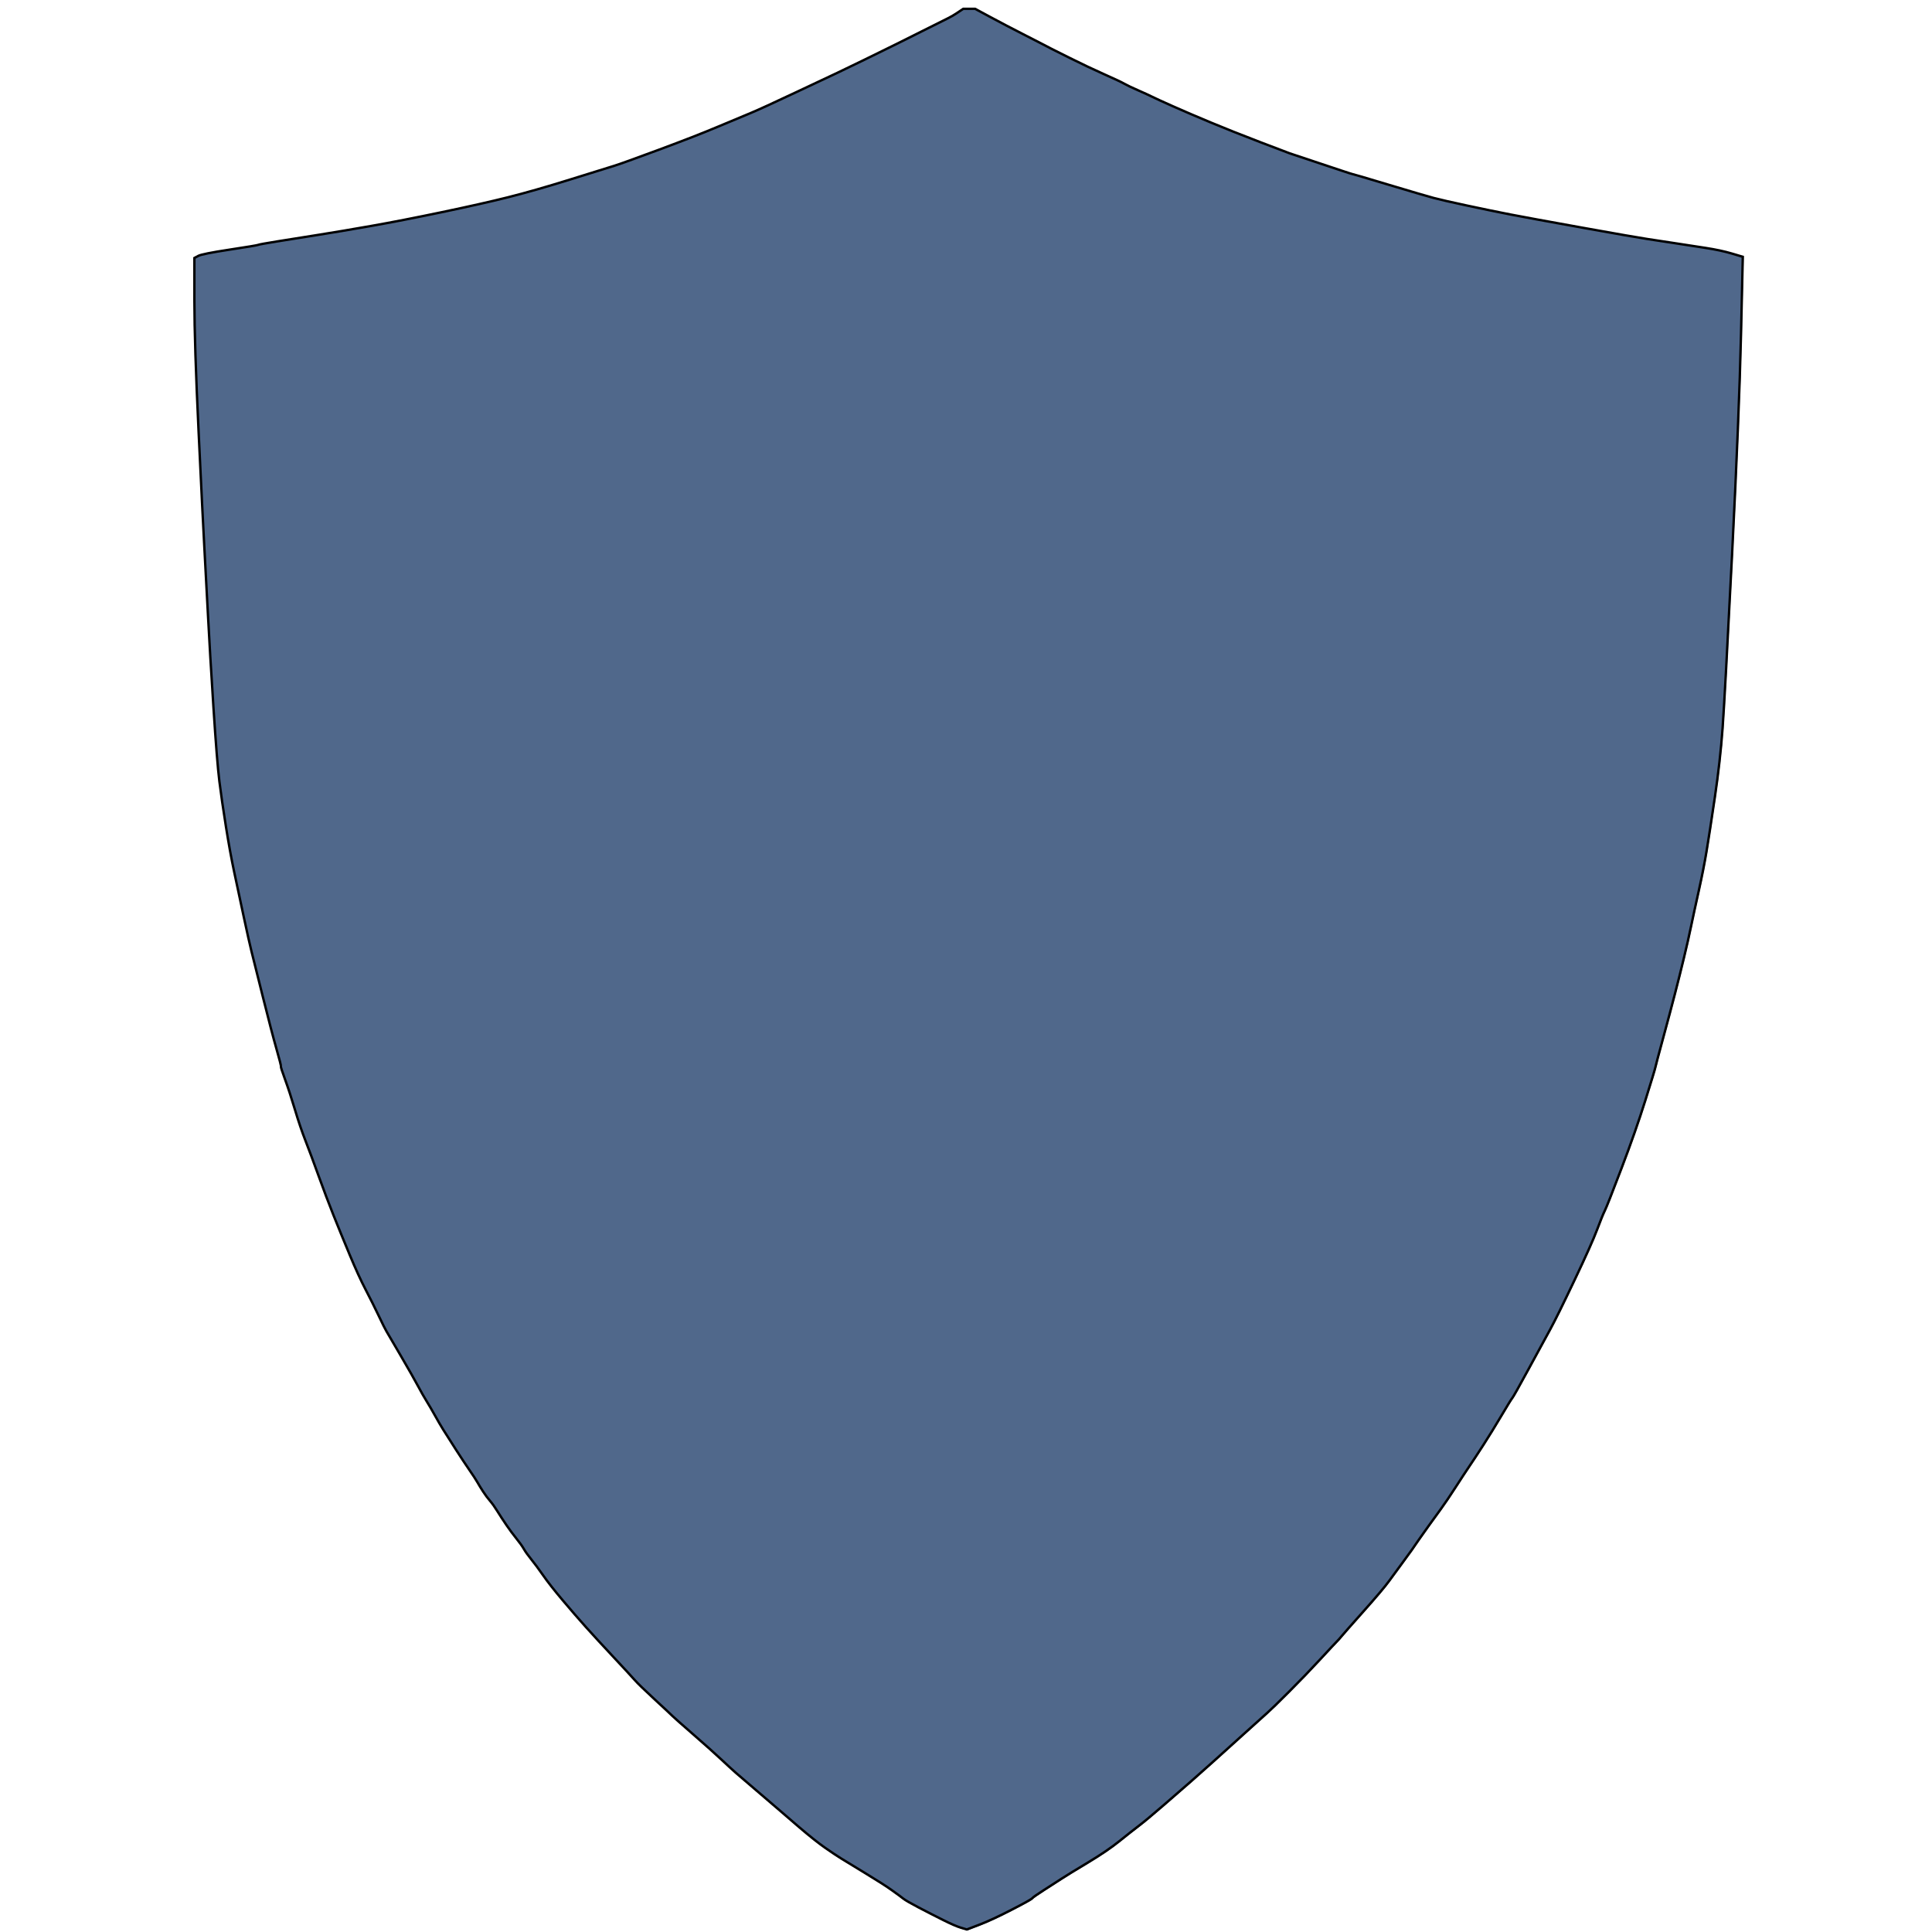 <svg xmlns="http://www.w3.org/2000/svg" xmlns:xlink="http://www.w3.org/1999/xlink" width="1200" zoomAndPan="magnify" viewBox="0 0 900 900" height="1200" preserveAspectRatio="xMidYMid meet" version="1.0"><defs><clipPath id="297cd02bb2"><path d="M 90 4 L 813 4 L 813 899.738 L 90 899.738 Z M 90 4 " clip-rule="nonzero"/></clipPath><clipPath id="12379934cd"><path d="M 90 3.488 L 813 3.488 L 813 899.738 L 90 899.738 Z M 90 3.488 " clip-rule="nonzero"/></clipPath></defs><g clip-path="url(#297cd02bb2)"><path fill="#50688b" d="M 451.684 4.113 L 454.453 4.113 L 461.66 7.996 C 466.465 10.582 471.5 13.215 476.766 15.895 C 482.031 18.57 485.449 20.328 487.02 21.16 C 488.59 21.992 489.562 22.5 489.93 22.684 C 490.301 22.867 493.258 24.348 498.801 27.117 C 504.344 29.891 509.609 32.383 514.598 34.602 C 519.586 36.816 522.727 38.297 524.02 39.035 C 525.312 39.773 527.438 40.789 530.395 42.082 C 533.352 43.379 535.566 44.395 537.047 45.133 C 538.523 45.871 541.758 47.352 546.746 49.566 C 551.734 51.785 557.555 54.277 564.207 57.051 C 570.859 59.82 578.527 62.871 587.211 66.195 C 595.895 69.523 600.516 71.277 601.066 71.461 C 601.621 71.648 604.949 72.754 611.047 74.789 C 617.145 76.82 621.855 78.391 625.18 79.5 C 628.508 80.609 630.262 81.164 630.445 81.164 C 630.633 81.164 636.266 82.824 647.352 86.152 C 658.438 89.477 665.367 91.508 668.141 92.25 C 670.91 92.988 676.176 94.188 683.938 95.852 C 691.695 97.516 698.441 98.898 704.168 100.008 C 709.898 101.117 720.984 103.148 737.426 106.105 C 753.871 109.062 763.941 110.816 767.637 111.371 C 771.332 111.926 775.582 112.574 780.387 113.312 C 785.191 114.051 789.992 114.789 794.797 115.527 C 799.602 116.27 803.711 117.145 807.133 118.164 L 812.258 119.688 L 811.426 155.992 C 810.871 180.199 809.488 214.289 807.27 258.262 C 805.051 302.238 803.574 329.305 802.836 339.469 C 802.098 349.629 800.895 360.348 799.23 371.617 C 797.57 382.887 796.277 391.297 795.352 396.84 C 794.43 402.383 793.227 408.48 791.75 415.129 C 790.27 421.781 789.07 427.324 788.145 431.758 C 787.223 436.195 786.113 441.09 784.82 446.449 C 783.527 451.809 782.141 457.352 780.664 463.078 C 779.184 468.805 777.336 475.734 775.121 483.863 C 772.902 491.992 771.703 496.52 771.516 497.445 C 771.332 498.367 769.762 503.543 766.805 512.965 C 763.848 522.387 760.152 532.922 755.719 544.562 C 751.285 556.199 748.699 562.762 747.957 564.238 C 747.219 565.715 746.02 568.672 744.355 573.105 C 742.691 577.543 739.184 585.395 733.824 596.664 C 728.465 607.938 724.68 615.605 722.461 619.668 C 720.242 623.734 716.871 629.922 712.344 638.238 C 707.816 646.551 705.324 650.988 704.863 651.543 C 704.398 652.094 702.691 654.867 699.734 659.855 C 696.777 664.844 693.961 669.418 691.281 673.574 C 688.602 677.73 686.477 680.965 684.906 683.273 C 683.336 685.586 681.211 688.816 678.531 692.977 C 675.852 697.133 673.543 700.551 671.605 703.23 C 669.664 705.91 667.723 708.59 665.785 711.266 C 663.844 713.945 662.273 716.164 661.07 717.918 C 659.871 719.676 658.855 721.152 658.023 722.355 C 657.191 723.555 655.715 725.586 653.59 728.449 C 651.465 731.316 649.43 734.086 647.492 736.766 C 645.551 739.445 641.578 744.156 635.574 750.898 C 629.57 757.645 626.152 761.523 625.32 762.539 C 624.488 763.559 623.703 764.434 622.965 765.172 C 622.223 765.914 619.637 768.684 615.203 773.488 C 610.77 778.293 605.965 783.281 600.793 788.453 C 595.617 793.629 592.246 796.906 590.676 798.293 C 589.105 799.68 585.363 803.051 579.449 808.41 C 573.539 813.766 568.781 818.062 565.176 821.297 C 561.574 824.531 558.25 827.488 555.199 830.164 C 552.152 832.844 547.902 836.539 542.449 841.25 C 537 845.965 533.121 849.195 530.809 850.953 C 528.5 852.707 525.453 855.109 521.664 858.156 C 517.875 861.207 512.98 864.531 506.977 868.137 C 500.969 871.738 496.906 874.234 494.781 875.617 C 492.656 877.004 489.93 878.758 486.605 880.883 C 483.277 883.008 481.43 884.305 481.062 884.766 C 480.691 885.227 477.457 887.027 471.359 890.168 C 465.266 893.309 460.273 895.621 456.395 897.098 L 450.574 899.316 L 447.805 898.484 C 445.957 897.93 443.184 896.727 439.488 894.879 C 435.793 893.031 432.004 891.094 428.125 889.062 C 424.246 887.027 421.844 885.641 420.918 884.902 C 419.996 884.164 418.242 882.871 415.652 881.023 C 413.066 879.176 408.957 876.543 403.32 873.125 C 397.684 869.707 393.898 867.398 391.957 866.195 C 390.016 864.996 387.523 863.332 384.473 861.207 C 381.426 859.082 377.359 855.848 372.281 851.508 C 367.199 847.164 363.871 844.301 362.301 842.914 C 360.73 841.527 357.496 838.758 352.602 834.602 C 347.707 830.441 344.473 827.672 342.902 826.285 C 341.332 824.898 339.066 822.82 336.109 820.051 C 333.156 817.277 328.812 813.398 323.086 808.41 C 317.355 803.422 314.125 800.559 313.383 799.816 C 312.645 799.078 309.875 796.492 305.07 792.059 C 300.266 787.621 297.172 784.621 295.785 783.051 C 294.398 781.48 291.074 777.875 285.809 772.242 C 280.543 766.605 276.293 761.988 273.059 758.383 C 269.824 754.781 266.223 750.625 262.25 745.91 C 258.277 741.199 255.23 737.32 253.105 734.27 C 250.98 731.223 249.133 728.727 247.562 726.789 C 245.992 724.848 244.836 723.23 244.098 721.938 C 243.359 720.645 242.203 719.027 240.633 717.086 C 239.062 715.148 237.492 713.023 235.922 710.715 C 234.352 708.402 232.965 706.277 231.762 704.34 C 230.562 702.398 229.406 700.781 228.301 699.488 C 227.191 698.195 226.129 696.762 225.113 695.191 C 224.094 693.621 223.219 692.191 222.48 690.898 C 221.738 689.602 220.539 687.754 218.875 685.355 C 217.211 682.953 215.043 679.672 212.363 675.516 C 209.684 671.359 207.742 668.309 206.543 666.367 C 205.34 664.43 204.047 662.211 202.664 659.719 C 201.277 657.223 199.984 655.004 198.781 653.066 C 197.582 651.125 196.242 648.77 194.762 646 C 193.285 643.227 190.605 638.516 186.727 631.863 C 182.848 625.211 180.629 621.426 180.074 620.5 C 179.52 619.578 178.32 617.176 176.473 613.293 C 174.625 609.414 172.59 605.348 170.375 601.098 C 168.156 596.852 165.664 591.398 162.891 584.746 C 160.121 578.098 157.625 572 155.406 566.457 C 153.191 560.914 150.883 554.816 148.48 548.164 C 146.078 541.512 144.043 536.062 142.383 531.812 C 140.719 527.562 139.055 522.664 137.395 517.121 C 135.73 511.578 134.207 506.914 132.82 503.125 C 131.434 499.34 130.789 497.305 130.879 497.027 C 130.973 496.75 130.281 494.027 128.801 488.852 C 127.324 483.68 125.199 475.551 122.426 464.465 C 119.656 453.379 117.898 446.355 117.16 443.398 C 116.422 440.445 115.223 435.086 113.559 427.324 C 111.895 419.566 110.418 412.637 109.125 406.539 C 107.832 400.441 106.535 393.328 105.242 385.199 C 103.949 377.07 102.934 370.047 102.195 364.133 C 101.457 358.223 100.531 346.676 99.422 329.492 C 98.316 312.309 97.484 298.355 96.93 287.641 C 96.375 276.926 95.82 266.578 95.266 256.602 C 94.711 246.621 93.789 228.055 92.496 200.891 C 91.199 173.73 90.555 153.5 90.555 140.195 L 90.555 120.242 L 92.355 119.27 C 93.559 118.625 98.406 117.652 106.906 116.359 C 115.406 115.066 119.84 114.328 120.211 114.145 C 120.578 113.957 123.629 113.406 129.355 112.48 C 135.082 111.559 141.457 110.539 148.48 109.434 C 155.5 108.324 163.723 106.938 173.145 105.273 C 182.57 103.613 193.469 101.488 205.848 98.898 C 218.23 96.312 228.484 94.004 236.613 91.973 C 244.742 89.938 254.445 87.168 265.715 83.656 C 276.984 80.145 283.82 78.02 286.223 77.281 C 288.625 76.543 295.555 74.047 307.012 69.801 C 318.465 65.551 327.703 61.945 334.727 58.988 C 341.746 56.035 346.828 53.91 349.969 52.617 C 353.109 51.324 360.27 48.043 371.449 42.777 C 382.625 37.512 388.91 34.555 390.293 33.906 C 391.68 33.262 395.793 31.273 402.629 27.949 C 409.465 24.625 414.547 22.129 417.871 20.465 C 421.195 18.805 425.633 16.586 431.176 13.812 C 436.719 11.043 440.227 9.289 441.707 8.547 C 443.184 7.809 444.477 7.07 445.586 6.332 C 446.695 5.594 447.527 5.039 448.082 4.668 L 448.91 4.113 Z M 451.684 4.113 " fill-opacity="1" fill-rule="evenodd"/></g><g clip-path="url(#12379934cd)"><path stroke-linecap="butt" transform="matrix(0.554, 0, 0, 0.554, 89.723, 3.283)" fill="none" stroke-linejoin="miter" d="M 653 1.498 L 657.997 1.498 L 670.999 8.503 C 679.667 13.169 688.75 17.918 698.25 22.753 C 707.749 27.58 713.916 30.751 716.749 32.252 C 719.582 33.753 721.336 34.669 721.999 35.001 C 722.668 35.332 728.003 38.003 738.003 42.999 C 748.003 48.002 757.502 52.499 766.501 56.501 C 775.501 60.497 781.166 63.168 783.499 64.5 C 785.832 65.832 789.665 67.664 795 69.997 C 800.335 72.336 804.33 74.168 807.001 75.5 C 809.665 76.832 815.5 79.503 824.499 83.499 C 833.498 87.502 843.999 91.998 856 97.001 C 868.001 101.998 881.835 107.501 897.5 113.498 C 913.166 119.503 921.503 122.667 922.496 122.998 C 923.497 123.336 929.501 125.331 940.502 129.002 C 951.502 132.667 960.001 135.5 965.998 137.501 C 972.003 139.502 975.167 140.503 975.498 140.503 C 975.836 140.503 985.998 143.498 1005.998 149.502 C 1025.998 155.499 1038.499 159.164 1043.503 160.503 C 1048.499 161.835 1057.999 163.998 1072.001 167 C 1085.997 170.002 1098.167 172.497 1108.498 174.498 C 1118.836 176.5 1138.836 180.164 1168.498 185.499 C 1198.166 190.834 1216.333 193.998 1223 194.998 C 1229.667 195.999 1237.334 197.169 1246.002 198.501 C 1254.67 199.833 1263.331 201.165 1271.999 202.497 C 1280.667 203.836 1288.08 205.414 1294.253 207.253 L 1303.499 210.002 L 1301.998 275.498 C 1300.998 319.169 1298.503 380.669 1294.5 459.999 C 1290.497 539.335 1287.834 588.165 1286.502 606.501 C 1285.17 624.831 1282.999 644.168 1279.997 664.499 C 1277.002 684.83 1274.67 700.002 1272.999 710.002 C 1271.336 720.002 1269.166 731.003 1266.502 742.997 C 1263.831 754.998 1261.668 764.998 1259.997 772.997 C 1258.334 781.002 1256.333 789.832 1254 799.501 C 1251.668 809.169 1249.166 819.169 1246.502 829.5 C 1243.831 839.832 1240.498 852.333 1236.502 866.998 C 1232.5 881.663 1230.336 889.831 1229.998 891.501 C 1229.667 893.164 1226.834 902.502 1221.499 919.499 C 1216.164 936.497 1209.498 955.503 1201.499 976.503 C 1193.501 997.497 1188.836 1009.336 1187.497 1012 C 1186.165 1014.664 1184.001 1019.998 1180.999 1027.997 C 1177.997 1036.002 1171.669 1050.167 1162 1070.498 C 1152.331 1090.836 1145.503 1104.67 1141.5 1111.999 C 1137.497 1119.335 1131.416 1130.497 1123.248 1145.501 C 1115.08 1160.497 1110.584 1168.502 1109.753 1169.503 C 1108.914 1170.497 1105.834 1175.5 1100.5 1184.499 C 1095.165 1193.499 1090.084 1201.751 1085.25 1209.249 C 1080.416 1216.747 1076.582 1222.582 1073.749 1226.747 C 1070.916 1230.919 1067.082 1236.747 1062.248 1244.252 C 1057.414 1251.75 1053.249 1257.916 1049.753 1262.751 C 1046.251 1267.585 1042.749 1272.419 1039.253 1277.247 C 1035.751 1282.081 1032.918 1286.084 1030.747 1289.248 C 1028.584 1292.419 1026.752 1295.083 1025.251 1297.253 C 1023.75 1299.417 1021.086 1303.081 1017.252 1308.247 C 1013.418 1313.419 1009.747 1318.416 1006.252 1323.25 C 1002.749 1328.085 995.582 1336.583 984.751 1348.747 C 973.919 1360.917 967.753 1367.915 966.252 1369.747 C 964.751 1371.586 963.335 1373.165 962.003 1374.497 C 960.664 1375.836 955.999 1380.832 948 1389.5 C 940.002 1398.168 931.334 1407.167 922.003 1416.498 C 912.666 1425.835 906.584 1431.748 903.751 1434.249 C 900.918 1436.751 894.167 1442.833 883.498 1452.502 C 872.835 1462.163 864.252 1469.915 857.748 1475.75 C 851.25 1481.585 845.253 1486.92 839.749 1491.747 C 834.252 1496.581 826.585 1503.248 816.747 1511.747 C 806.917 1520.253 799.919 1526.081 795.747 1529.252 C 791.582 1532.416 786.085 1536.75 779.25 1542.247 C 772.414 1547.75 763.584 1553.748 752.752 1560.252 C 741.914 1566.749 734.585 1571.253 730.751 1573.747 C 726.918 1576.249 721.999 1579.413 716.002 1583.247 C 709.997 1587.08 706.664 1589.42 706.002 1590.252 C 705.332 1591.083 699.497 1594.332 688.497 1599.998 C 677.503 1605.664 668.497 1609.836 661.499 1612.499 L 650.999 1616.502 L 646.003 1615.001 C 642.669 1614 637.666 1611.83 630.999 1608.497 C 624.333 1605.163 617.497 1601.668 610.499 1598.003 C 603.501 1594.332 599.167 1591.83 597.497 1590.498 C 595.834 1589.166 592.67 1586.834 587.998 1583.501 C 583.332 1580.167 575.919 1575.417 565.75 1569.251 C 555.581 1563.085 548.752 1558.92 545.25 1556.75 C 541.747 1554.586 537.251 1551.584 531.748 1547.75 C 526.251 1543.917 518.915 1538.082 509.753 1530.252 C 500.585 1522.416 494.581 1517.25 491.748 1514.749 C 488.915 1512.247 483.08 1507.251 474.25 1499.752 C 465.42 1492.247 459.585 1487.251 456.752 1484.749 C 453.919 1482.247 449.832 1478.498 444.497 1473.502 C 439.169 1468.498 431.333 1461.501 421.002 1452.502 C 410.664 1443.502 404.836 1438.337 403.497 1436.998 C 402.165 1435.666 397.169 1431.001 388.501 1423.002 C 379.833 1414.997 374.251 1409.585 371.75 1406.752 C 369.248 1403.919 363.251 1397.414 353.751 1387.252 C 344.252 1377.083 336.584 1368.753 330.749 1362.249 C 324.914 1355.752 318.417 1348.253 311.25 1339.748 C 304.083 1331.249 298.586 1324.251 294.753 1318.747 C 290.919 1313.25 287.586 1308.747 284.753 1305.252 C 281.92 1301.749 279.834 1298.832 278.502 1296.499 C 277.17 1294.167 275.084 1291.249 272.251 1287.747 C 269.418 1284.251 266.585 1280.418 263.752 1276.253 C 260.919 1272.081 258.418 1268.247 256.247 1264.752 C 254.084 1261.25 251.998 1258.332 250.003 1255.999 C 248.002 1253.667 246.085 1251.081 244.253 1248.248 C 242.414 1245.415 240.835 1242.835 239.503 1240.503 C 238.164 1238.163 236.001 1234.83 232.999 1230.503 C 229.997 1226.169 226.086 1220.249 221.251 1212.751 C 216.417 1205.253 212.914 1199.749 210.751 1196.247 C 208.58 1192.752 206.248 1188.749 203.753 1184.253 C 201.251 1179.75 198.919 1175.747 196.748 1172.251 C 194.585 1168.749 192.168 1164.5 189.497 1159.503 C 186.833 1154.5 181.999 1146.001 175.001 1134 C 168.003 1121.998 164 1115.17 163 1113.5 C 161.999 1111.836 159.835 1107.502 156.502 1100.498 C 153.169 1093.5 149.497 1086.164 145.502 1078.496 C 141.499 1070.836 137.003 1060.998 131.999 1048.997 C 127.003 1037.003 122.5 1026.002 118.497 1016.003 C 114.501 1006.003 110.336 995.002 106.003 983.001 C 101.669 971 97.997 961.169 95.002 953.502 C 92 945.834 88.998 936.997 86.003 926.997 C 83.001 916.998 80.252 908.583 77.751 901.748 C 75.249 894.919 74.086 891.247 74.248 890.747 C 74.417 890.247 73.17 885.335 70.499 875.997 C 67.835 866.667 64.002 852.002 58.998 832.002 C 54.002 812.002 50.831 799.332 49.499 793.997 C 48.167 788.669 46.003 779.001 43.001 764.998 C 39.999 751.002 37.335 738.501 35.003 727.5 C 32.67 716.5 30.33 703.667 27.998 689.002 C 25.665 674.337 23.833 661.666 22.501 650.997 C 21.169 640.334 19.499 619.503 17.498 588.503 C 15.503 557.503 14.002 532.33 13.002 513 C 12.001 493.67 11 475.002 10 457.003 C 8.999 438.998 7.336 405.503 5.003 356.497 C 2.663 307.499 1.501 271.002 1.501 246.999 L 1.501 211.002 L 4.749 209.248 C 6.92 208.085 15.665 206.33 31 203.998 C 46.334 201.665 54.333 200.333 55.002 200.002 C 55.665 199.664 61.169 198.67 71.5 197 C 81.831 195.337 93.332 193.497 106.003 191.503 C 118.666 189.502 133.5 187 150.498 183.998 C 167.503 181.003 187.164 177.169 209.497 172.497 C 231.836 167.832 250.335 163.667 265 160.002 C 279.665 156.331 297.17 151.334 317.501 144.999 C 337.832 138.664 350.164 134.83 354.498 133.498 C 358.832 132.166 371.334 127.663 392.003 120.003 C 412.665 112.336 429.332 105.831 442.002 100.496 C 454.666 95.169 463.834 91.335 469.5 89.003 C 475.166 86.67 488.084 80.75 508.252 71.251 C 528.414 61.751 539.753 56.417 542.248 55.247 C 544.749 54.084 552.17 50.497 564.503 44.5 C 576.835 38.503 586.003 34 592 30.998 C 597.998 28.003 606.003 24 616.003 18.996 C 626.003 14 632.331 10.836 635.002 9.497 C 637.666 8.165 639.998 6.833 642 5.501 C 644.001 4.169 645.502 3.169 646.503 2.499 L 647.997 1.498 Z M 653 1.498 " stroke="#000000" stroke-width="2" stroke-opacity="1" stroke-miterlimit="4"/></g></svg>